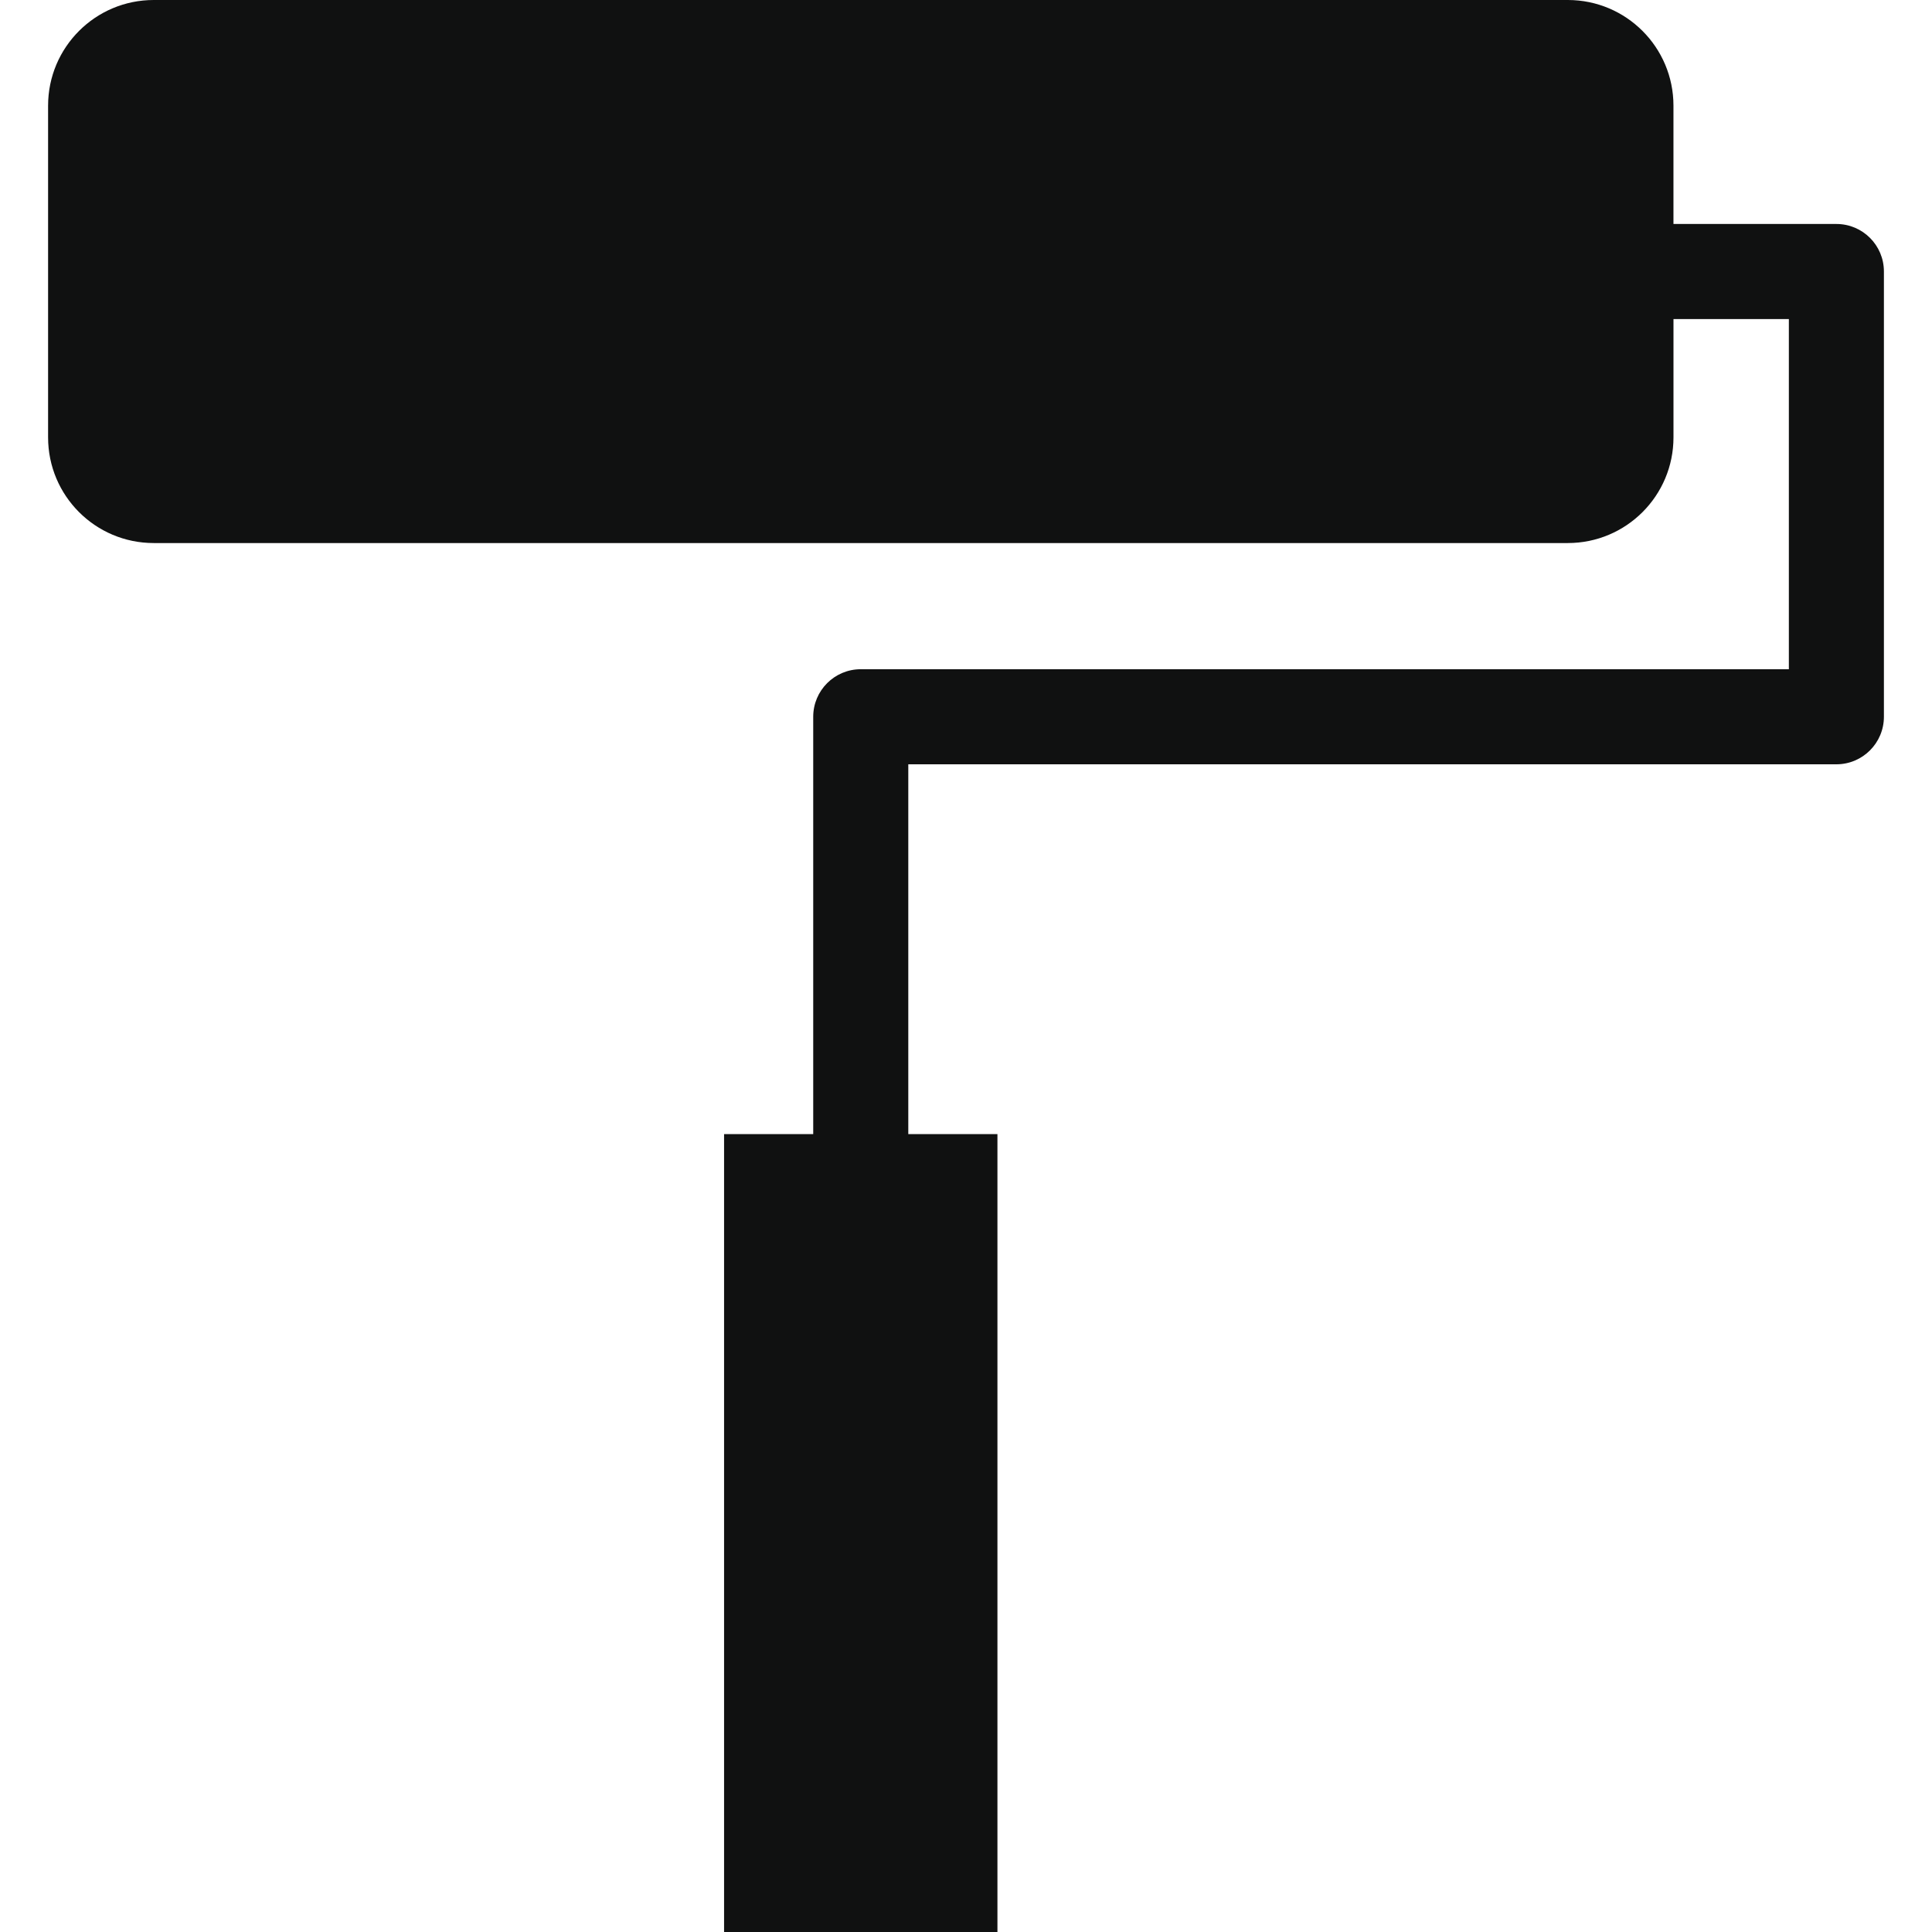 <?xml version="1.0" encoding="utf-8"?>
<!-- Generator: Adobe Illustrator 15.1.0, SVG Export Plug-In . SVG Version: 6.00 Build 0)  -->
<!DOCTYPE svg PUBLIC "-//W3C//DTD SVG 1.1//EN" "http://www.w3.org/Graphics/SVG/1.1/DTD/svg11.dtd">
<svg version="1.1" id="Ebene_1" xmlns="http://www.w3.org/2000/svg" xmlns:xlink="http://www.w3.org/1999/xlink" x="0px" y="0px"
	 width="100px" height="100px" viewBox="0 0 100 100" enable-background="new 0 0 100 100" xml:space="preserve">
<path fill="#101111" d="M95.051,11.593h-8.433V5.469C86.618,2.448,84.17,0,81.149,0H7.957c-3.02,0-5.468,2.448-5.468,5.469v17.17
	c0,3.021,2.448,5.469,5.468,5.469h73.193c3.021,0,5.469-2.448,5.469-5.469v-6.124h5.972v18.124H44.553
	c-1.359,0-2.461,1.102-2.461,2.461V58.7h-4.614V100h14.149V58.7h-4.614v-19.14h48.037c1.359,0,2.461-1.102,2.461-2.461V14.054
	C97.512,12.694,96.41,11.593,95.051,11.593z"/>
</svg>
